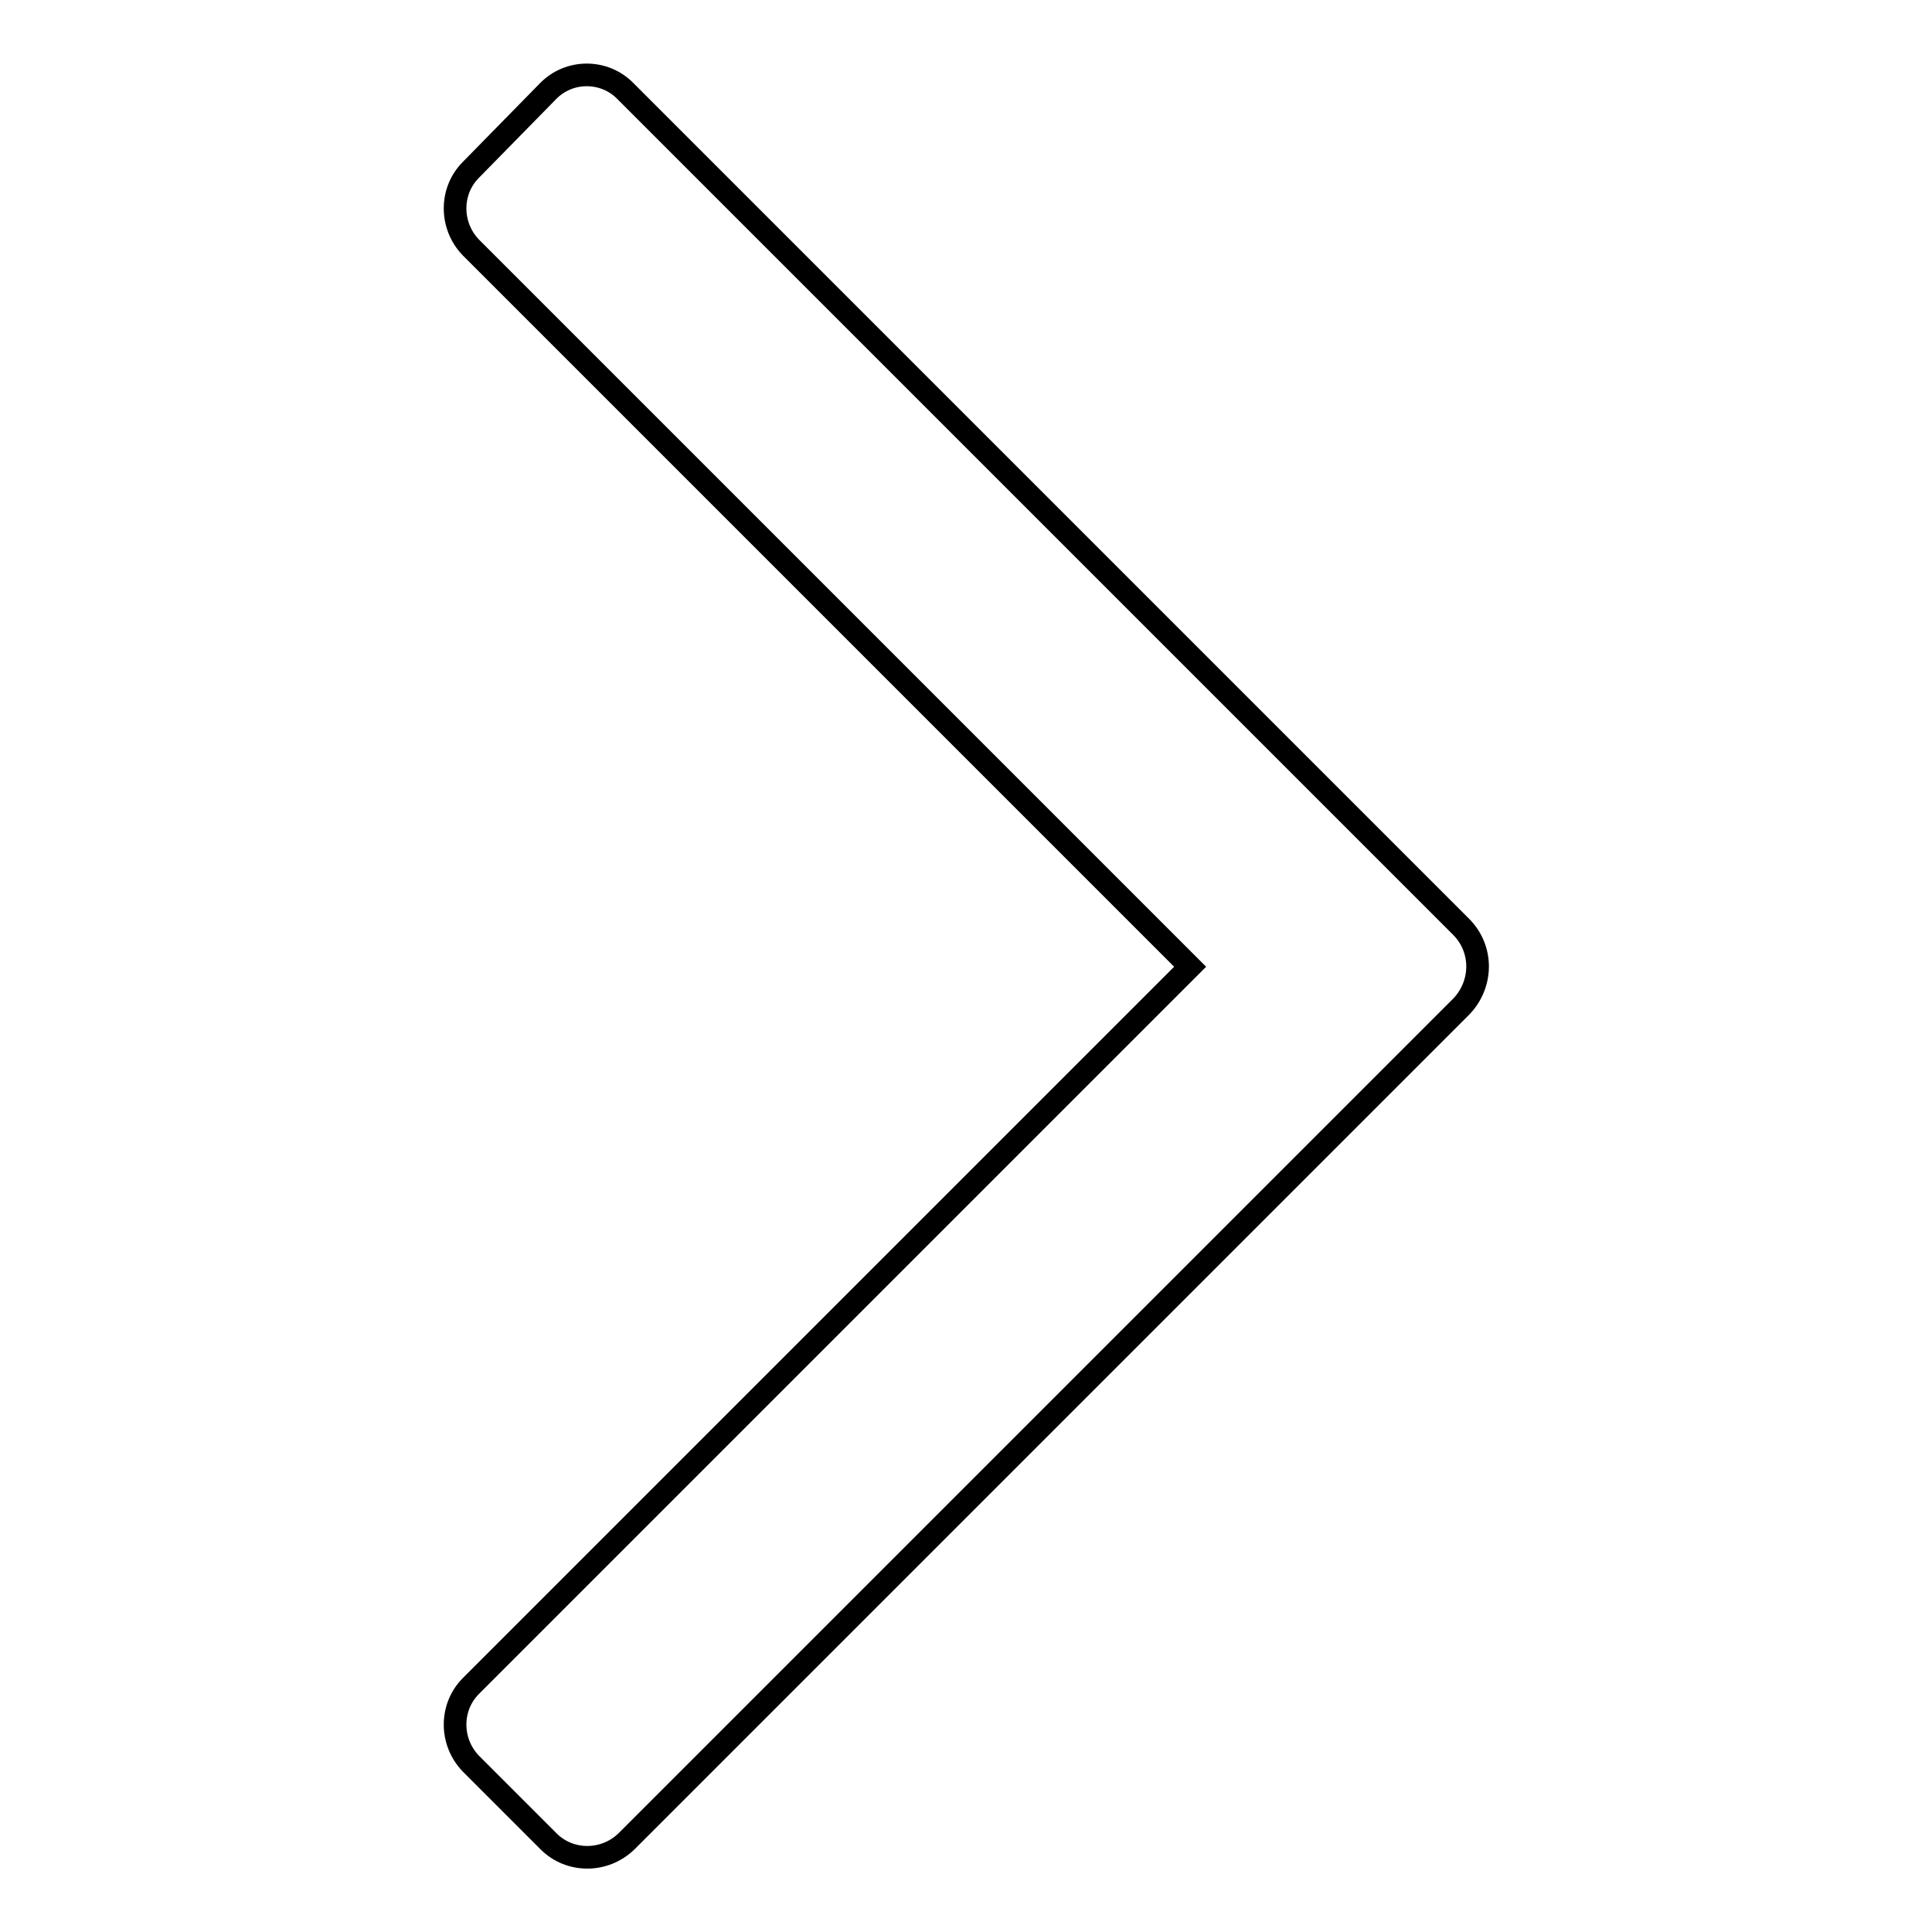 <?xml version="1.0" encoding="utf-8"?>
<!-- Svg Vector Icons : http://www.onlinewebfonts.com/icon -->
<!DOCTYPE svg PUBLIC "-//W3C//DTD SVG 1.1//EN" "http://www.w3.org/Graphics/SVG/1.1/DTD/svg11.dtd">
<svg version="1.1" xmlns="http://www.w3.org/2000/svg" xmlns:xlink="http://www.w3.org/1999/xlink" x="0px" y="0px" viewBox="0 0 256 256" enable-background="new 0 0 256 256" xml:space="preserve">
<g><g><path stroke-width="3" fill-opacity="0" stroke="#000000"  d="M193.6,122.8L82.9,12.1c-2.8-2.9-7.5-2.9-10.3,0L62.4,22.5c-2.8,2.8-2.8,7.4,0,10.3l95.3,95.3l-95.3,95.3c-2.8,2.8-2.8,7.4,0,10.3l10.3,10.3c2.8,2.8,7.4,2.8,10.3,0l110.7-110.7C196.5,130.3,196.5,125.7,193.6,122.8z"/></g></g>
</svg>